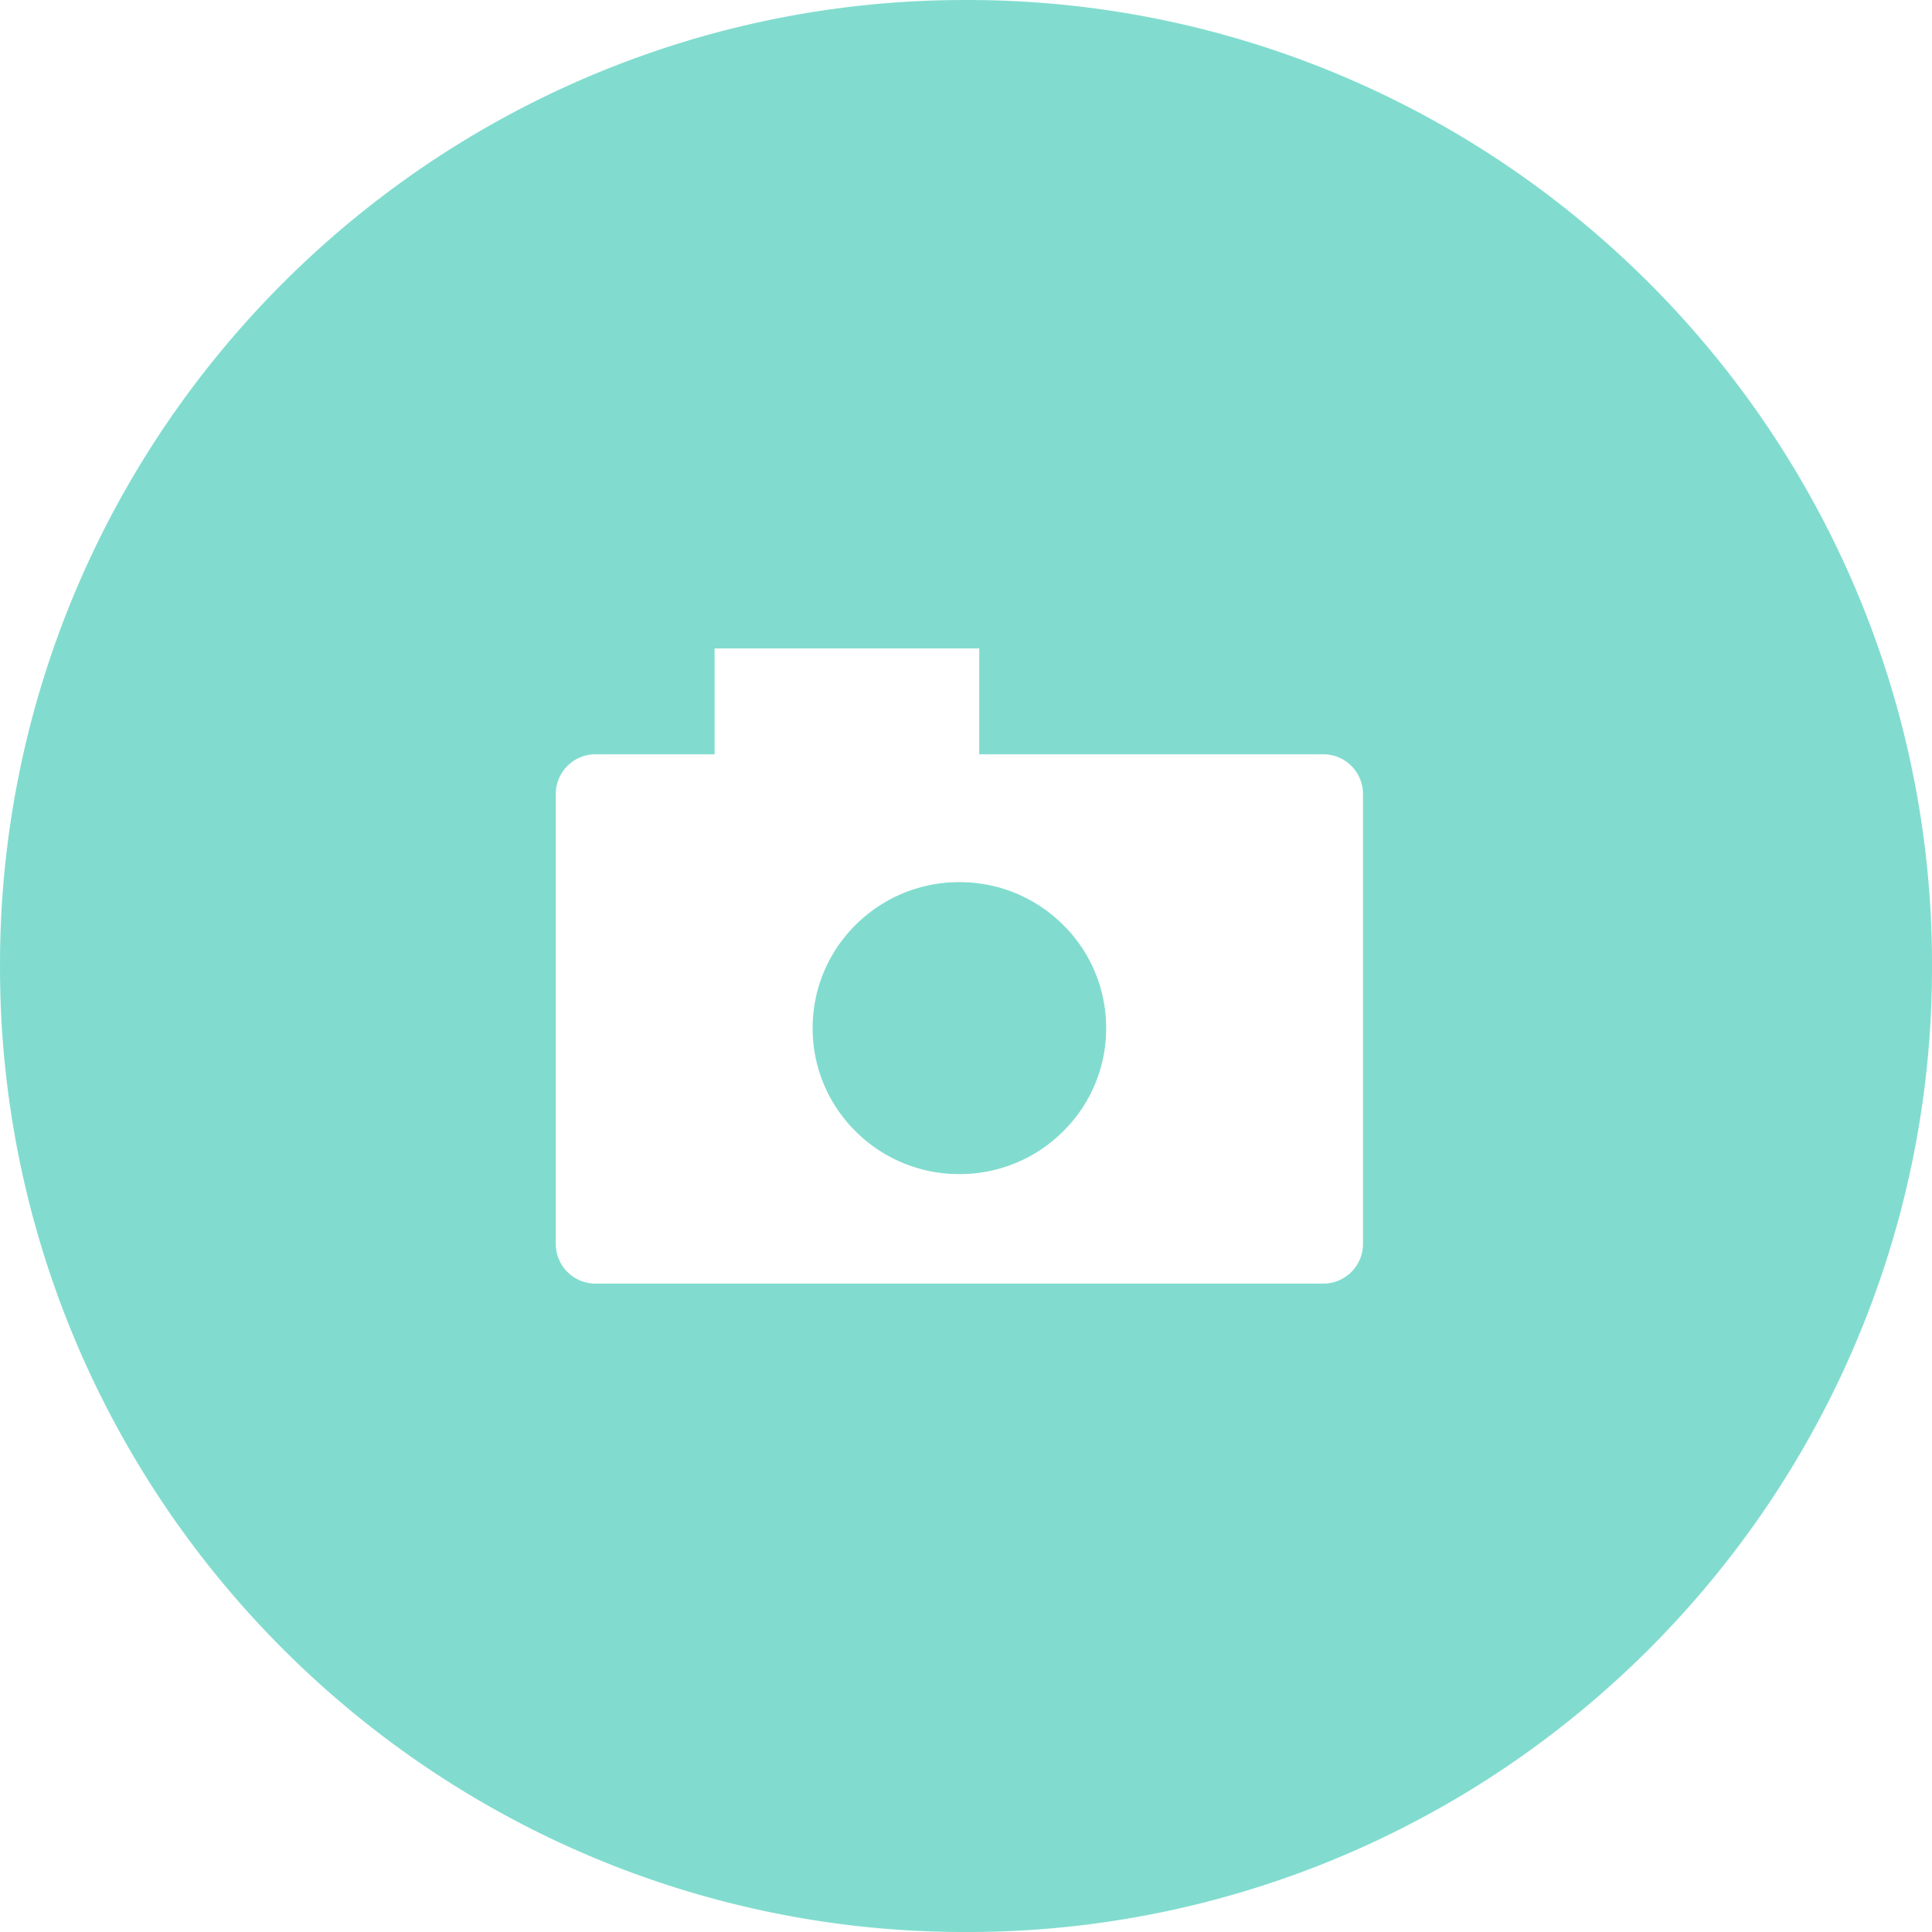 <svg xmlns="http://www.w3.org/2000/svg" width="146" height="146" viewBox="0 0 146 146">
  <path id="前面オブジェクトで型抜き_6" data-name="前面オブジェクトで型抜き 6" d="M908-9937a72.535,72.535,0,0,1-28.414-5.736,73.161,73.161,0,0,1-12.4-6.73,73.645,73.645,0,0,1-10.8-8.914,73.62,73.62,0,0,1-8.914-10.8,72.974,72.974,0,0,1-6.731-12.4A72.532,72.532,0,0,1,835-10010a72.539,72.539,0,0,1,5.737-28.414,73.009,73.009,0,0,1,6.731-12.4,73.518,73.518,0,0,1,8.914-10.8,73.527,73.527,0,0,1,10.8-8.914,73.024,73.024,0,0,1,12.4-6.73A72.531,72.531,0,0,1,908-10083a72.534,72.534,0,0,1,28.416,5.737,73.014,73.014,0,0,1,12.4,6.73,73.53,73.53,0,0,1,10.8,8.914,73.527,73.527,0,0,1,8.914,10.8,73,73,0,0,1,6.73,12.4A72.543,72.543,0,0,1,981-10010a72.536,72.536,0,0,1-5.736,28.414,73,73,0,0,1-6.73,12.4,73.629,73.629,0,0,1-8.914,10.8,73.647,73.647,0,0,1-10.8,8.914,73.152,73.152,0,0,1-12.4,6.73A72.539,72.539,0,0,1,908-9937Zm-28-89a3,3,0,0,0-3,3v34a3,3,0,0,0,3,3h55a3,3,0,0,0,3-3v-34a3,3,0,0,0-3-3H909v-8H889v8Zm27.5,31.725a11.042,11.042,0,0,1-7.842-3.231,10.927,10.927,0,0,1-3.249-7.8,10.936,10.936,0,0,1,3.249-7.8,11.045,11.045,0,0,1,7.842-3.231,11.045,11.045,0,0,1,7.842,3.231,10.936,10.936,0,0,1,3.249,7.8,10.927,10.927,0,0,1-3.249,7.8A11.042,11.042,0,0,1,907.5-9994.276Z" transform="translate(-834.999 10083.001)" fill="#4ccdbb" opacity="0.7"/>
</svg>
